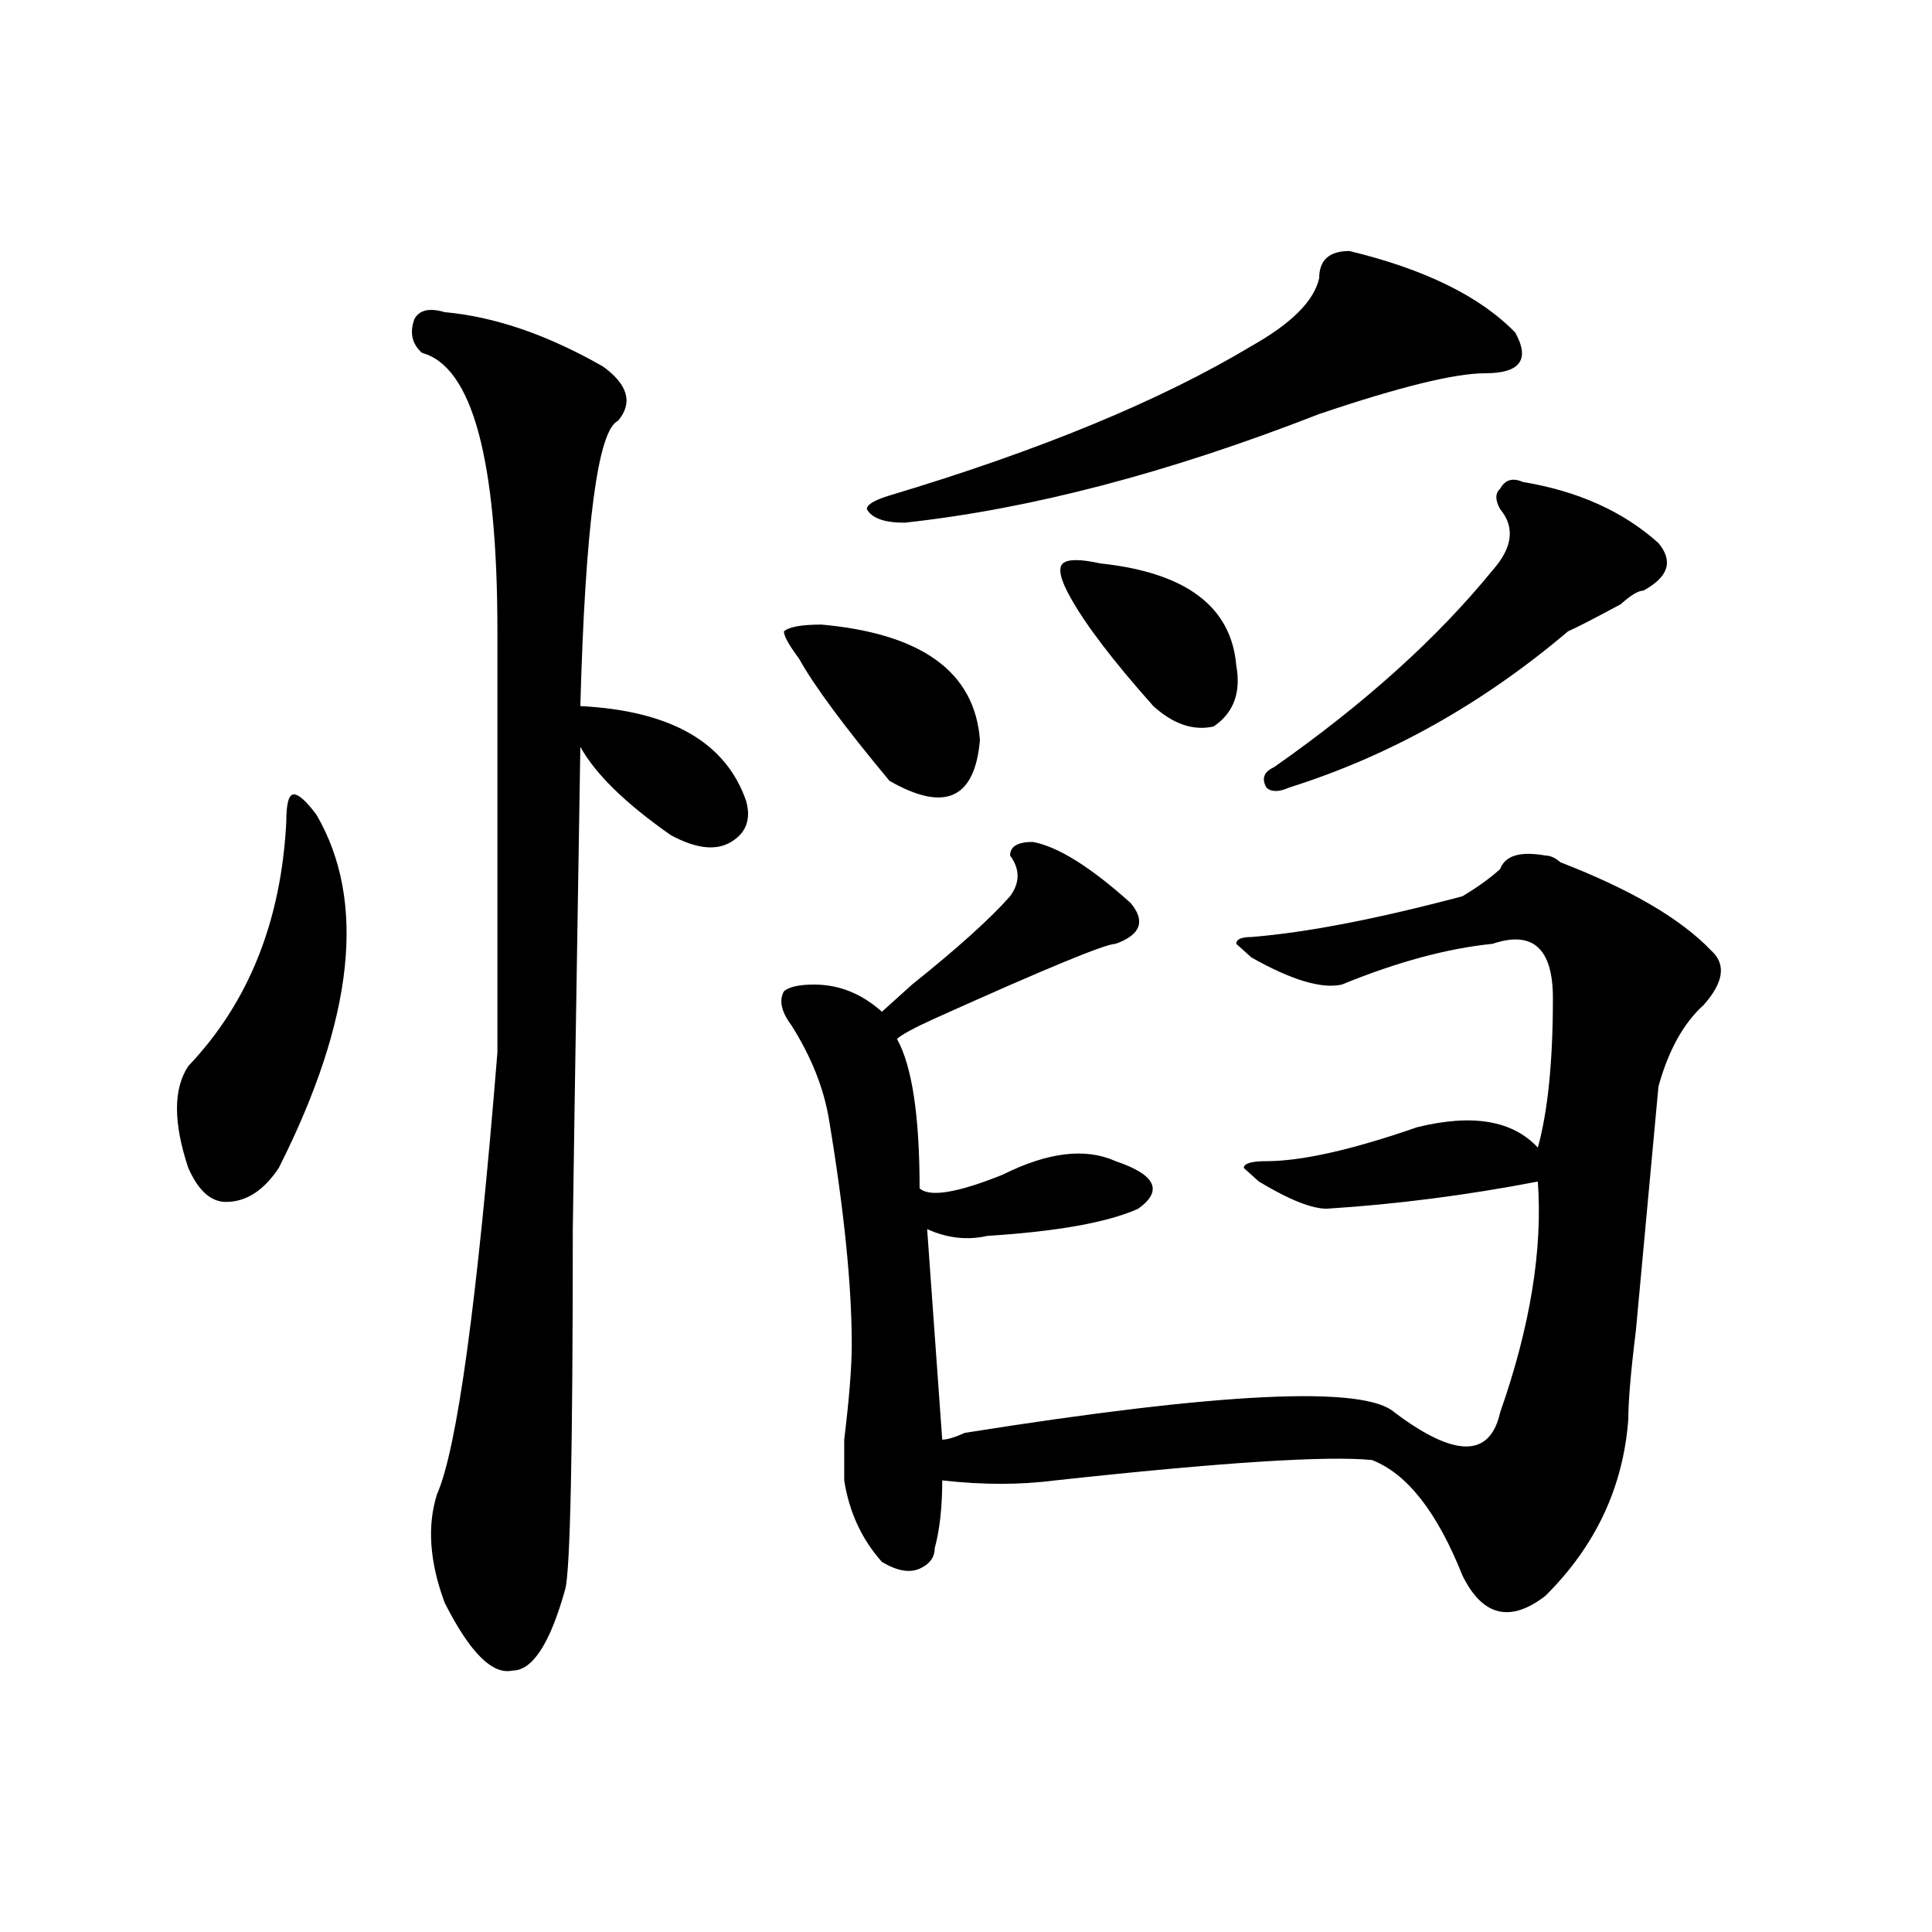 <?xml version="1.0" encoding="utf-8"?>
<!-- Generator: Adobe Illustrator 16.0.0, SVG Export Plug-In . SVG Version: 6.00 Build 0)  -->
<!DOCTYPE svg PUBLIC "-//W3C//DTD SVG 1.1//EN" "http://www.w3.org/Graphics/SVG/1.1/DTD/svg11.dtd">
<svg version="1.1" id="图层_1" xmlns="http://www.w3.org/2000/svg" xmlns:xlink="http://www.w3.org/1999/xlink" x="0px" y="0px"
	 width="1000px" height="1000px" viewBox="0 0 1000 1000" enable-background="new 0 0 1000 1000" xml:space="preserve">
<path d="M163.801,421.719c25.976,44.55,19.512,105.469-19.512,182.813c-7.805,11.755-16.95,17.578-27.316,17.578
	c-7.805,0-14.329-5.823-19.512-17.578c-7.805-23.401-7.805-40.979,0-52.734c31.219-32.794,48.108-74.981,50.73-126.563
	c0-9.339,1.28-14.063,3.902-14.063C154.655,411.172,158.558,414.688,163.801,421.719z M230.141,161.563
	c25.976,2.362,53.292,11.755,81.949,28.125c12.987,9.394,15.609,18.786,7.805,28.125c-10.427,4.724-16.95,53.942-19.512,147.656
	c46.828,2.362,75.425,18.786,85.852,49.219c2.562,9.394,0,16.425-7.805,21.094c-7.805,4.724-18.231,3.516-31.219-3.516
	c-23.414-16.37-39.023-31.641-46.828-45.703c-2.622,161.719-3.902,244.94-3.902,249.609c0,114.862-1.341,176.935-3.902,186.328
	c-7.805,28.125-16.95,42.188-27.316,42.188c-10.427,2.307-22.134-9.394-35.121-35.156c-7.805-21.094-9.146-39.825-3.902-56.25
	c10.366-23.401,20.792-99.591,31.219-228.516c0-70.313,0-142.933,0-217.969c0-89.044-13.048-137.109-39.023-144.141
	c-5.243-4.669-6.524-10.547-3.902-17.578C217.093,160.409,222.336,159.255,230.141,161.563z M534.523,435.781
	c12.987,2.362,29.878,12.909,50.73,31.641c7.805,9.394,5.183,16.425-7.805,21.094c-5.243,0-36.462,12.909-93.656,38.672
	c-10.427,4.724-16.95,8.239-19.512,10.547c7.805,14.063,11.707,39.88,11.707,77.344c5.183,4.724,19.512,2.362,42.926-7.031
	c23.414-11.7,42.926-14.063,58.535-7.031c20.792,7.031,24.694,15.271,11.707,24.609c-15.609,7.031-41.646,11.755-78.047,14.063
	c-10.427,2.362-20.853,1.208-31.219-3.516l7.805,108.984c2.562,0,6.464-1.153,11.707-3.516
	c132.68-21.094,206.824-24.609,222.434-10.547c31.219,23.456,49.39,23.456,54.633,0c15.609-44.495,22.073-84.375,19.512-119.531
	c-36.462,7.031-72.864,11.755-109.266,14.063c-7.805,0-19.512-4.669-35.121-14.063l-7.805-7.031c0-2.308,3.902-3.516,11.707-3.516
	c18.171,0,44.206-5.823,78.047-17.578c28.597-7.031,49.39-3.516,62.438,10.547c5.183-18.731,7.805-44.495,7.805-77.344
	c0-25.763-10.427-35.156-31.219-28.125c-23.414,2.362-49.45,9.394-78.047,21.094c-10.427,2.362-26.036-2.308-46.828-14.063
	l-7.805-7.031c0-2.308,2.562-3.516,7.805-3.516c28.597-2.308,64.999-9.339,109.266-21.094c7.805-4.669,14.269-9.339,19.512-14.063
	c2.562-7.031,10.366-9.339,23.414-7.031c2.562,0,5.183,1.208,7.805,3.516c36.401,14.063,62.438,29.333,78.047,45.703
	c7.805,7.031,6.464,16.425-3.902,28.125c-10.427,9.394-18.231,23.456-23.414,42.188c-2.622,28.125-6.524,70.313-11.707,126.563
	c-2.622,21.094-3.902,36.364-3.902,45.703c-2.622,35.156-16.95,65.644-42.926,91.406c-18.231,14.063-32.56,10.547-42.926-10.547
	c-13.048-32.794-28.657-52.734-46.828-59.766c-23.414-2.308-78.047,1.208-163.898,10.547c-18.231,2.362-37.743,2.362-58.535,0
	c0,14.063-1.341,25.817-3.902,35.156c0,4.724-2.622,8.185-7.805,10.547c-5.243,2.307-11.707,1.153-19.512-3.516
	c-10.427-11.7-16.95-25.763-19.512-42.188c0-4.669,0-11.7,0-21.094c2.562-21.094,3.902-37.464,3.902-49.219
	c0-30.433-3.902-69.104-11.707-116.016c-2.622-16.37-9.146-32.794-19.512-49.219c-5.243-7.031-6.524-12.854-3.902-17.578
	c2.562-2.308,7.805-3.516,15.609-3.516c12.987,0,24.694,4.724,35.121,14.063c2.562-2.308,7.805-7.031,15.609-14.063
	c23.414-18.731,40.304-33.948,50.73-45.703c5.183-7.031,5.183-14.063,0-21.094C522.816,438.144,526.719,435.781,534.523,435.781z
	 M425.258,323.281c52.011,4.724,79.327,24.609,81.949,59.766c-2.622,30.487-18.231,37.519-46.828,21.094
	c-23.414-28.125-39.023-49.219-46.828-63.281c-5.243-7.031-7.805-11.7-7.805-14.063
	C408.308,324.489,414.831,323.281,425.258,323.281z M698.422,129.922c39.023,9.394,67.62,23.456,85.852,42.188
	c7.805,14.063,2.562,21.094-15.609,21.094c-15.609,0-44.267,7.031-85.852,21.094c-78.047,30.487-149.63,49.219-214.629,56.25
	c-10.427,0-16.95-2.308-19.512-7.031c0-2.308,3.902-4.669,11.707-7.031c78.047-23.401,140.484-49.219,187.313-77.344
	c20.792-11.7,32.499-23.401,35.121-35.156C682.813,134.646,687.995,129.922,698.422,129.922z M569.645,291.641
	c44.206,4.724,67.62,22.302,70.242,52.734c2.562,14.063-1.341,24.609-11.707,31.641c-10.427,2.362-20.853-1.153-31.219-10.547
	c-20.853-23.401-35.121-42.188-42.926-56.25c-5.243-9.339-6.524-15.216-3.902-17.578
	C552.694,289.333,559.218,289.333,569.645,291.641z M788.176,249.453c28.597,4.724,52.011,15.271,70.242,31.641
	c7.805,9.394,5.183,17.578-7.805,24.609c-2.622,0-6.524,2.362-11.707,7.031c-13.048,7.031-22.134,11.755-27.316,14.063
	c-44.267,37.519-92.376,64.489-144.387,80.859c-5.243,2.362-9.146,2.362-11.707,0c-2.622-4.669-1.341-8.185,3.902-10.547
	c46.828-32.794,84.511-66.797,113.168-101.953c10.366-11.7,11.707-22.247,3.902-31.641c-2.622-4.669-2.622-8.185,0-10.547
	C779.03,248.3,782.933,247.146,788.176,249.453z"/>
</svg>

